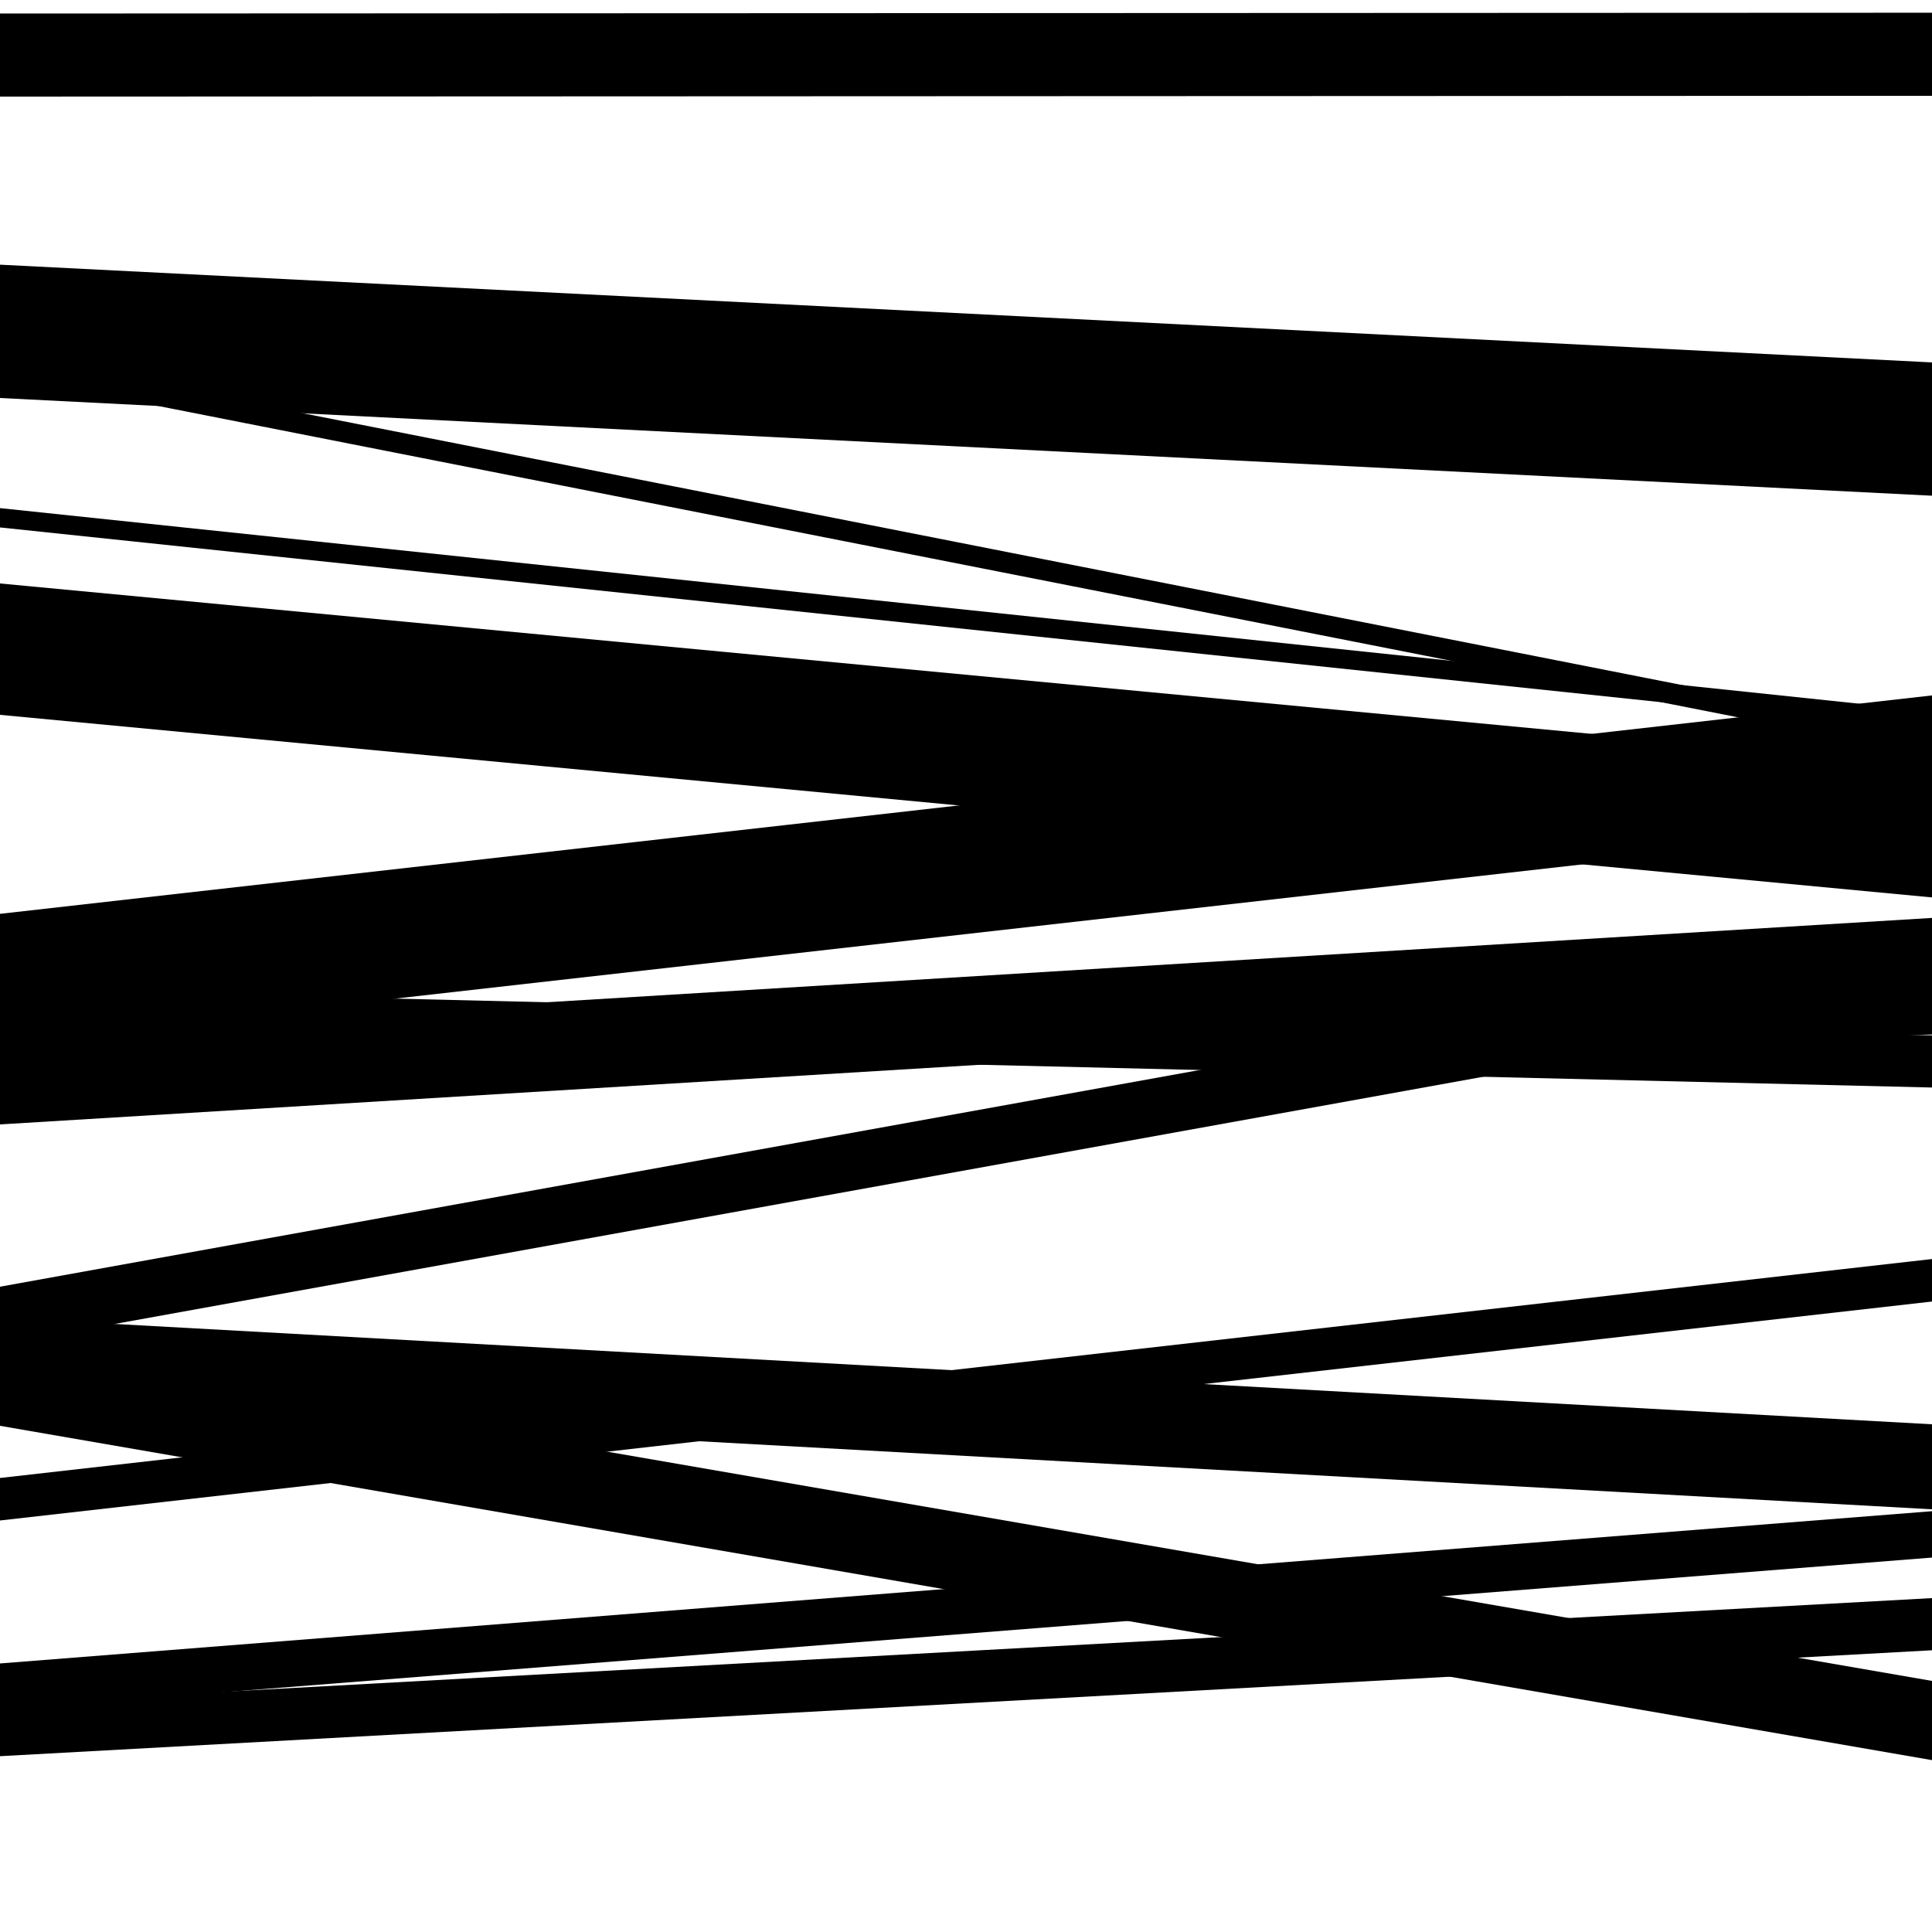 <svg viewBox="0 0 1000 1000" height="1000" width="1000" xmlns="http://www.w3.org/2000/svg">
<rect x="0" y="0" width="1000" height="1000" fill="#ffffff"></rect>
<path opacity="0.8" d="M 0 560 L 1000 535.471 L 1000 517.471 L 0 542 Z" fill="hsl(161, 15%, 50%)"></path>
<path opacity="0.8" d="M 0 738 L 1000 911.04 L 1000 870.04 L 0 697 Z" fill="hsl(166, 25%, 70%)"></path>
<path opacity="0.8" d="M 0 909 L 1000 854.175 L 1000 827.175 L 0 882 Z" fill="hsl(171, 30%, 90%)"></path>
<path opacity="0.8" d="M 0 194 L 1000 391.076 L 1000 380.076 L 0 183 Z" fill="hsl(156, 10%, 30%)"></path>
<path opacity="0.8" d="M 0 370 L 1000 464.505 L 1000 396.505 L 0 302 Z" fill="hsl(161, 15%, 50%)"></path>
<path opacity="0.8" d="M 0 582 L 1000 521.113 L 1000 475.113 L 0 536 Z" fill="hsl(166, 25%, 70%)"></path>
<path opacity="0.8" d="M 0 726 L 1000 781.208 L 1000 737.208 L 0 682 Z" fill="hsl(171, 30%, 90%)"></path>
<path opacity="0.8" d="M 0 50 L 1000 49.588 L 1000 6.588 L 0 7 Z" fill="hsl(156, 10%, 30%)"></path>
<path opacity="0.8" d="M 0 273 L 1000 378.208 L 1000 368.208 L 0 263 Z" fill="hsl(161, 15%, 50%)"></path>
<path opacity="0.8" d="M 0 540 L 1000 426.949 L 1000 359.949 L 0 473 Z" fill="hsl(166, 25%, 70%)"></path>
<path opacity="0.8" d="M 0 696 L 1000 515.369 L 1000 485.369 L 0 666 Z" fill="hsl(171, 30%, 90%)"></path>
<path opacity="0.8" d="M 0 885 L 1000 806.194 L 1000 782.194 L 0 861 Z" fill="hsl(156, 10%, 30%)"></path>
<path opacity="0.8" d="M 0 206 L 1000 256.584 L 1000 187.584 L 0 137 Z" fill="hsl(161, 15%, 50%)"></path>
<path opacity="0.8" d="M 0 539 L 1000 562.899 L 1000 535.899 L 0 512 Z" fill="hsl(166, 25%, 70%)"></path>
<path opacity="0.8" d="M 0 787 L 1000 673.671 L 1000 651.671 L 0 765 Z" fill="hsl(171, 30%, 90%)"></path>
</svg>